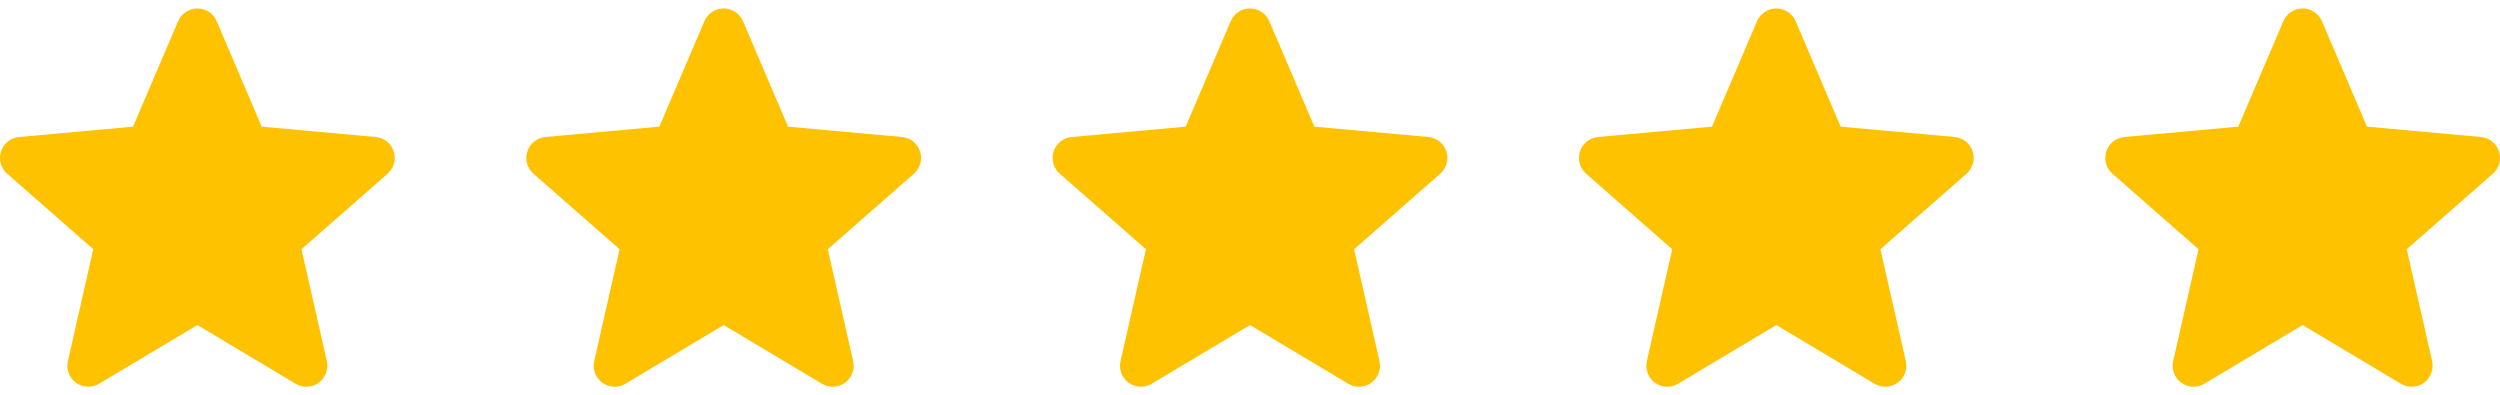 <svg width="76" height="12" viewBox="0 0 76 12" fill="none"
     xmlns="http://www.w3.org/2000/svg">
    <g clip-path="url(#stars010)">
        <path d="M11.969 4.603C11.89 4.36 11.675 4.188 11.42 4.165L7.956 3.85L6.587 0.644C6.486 0.41 6.256 0.257 6 0.257C5.745 0.257 5.515 0.41 5.414 0.645L4.044 3.85L0.58 4.165C0.325 4.188 0.11 4.36 0.031 4.603C-0.048 4.846 0.025 5.113 0.218 5.281L2.836 7.577L2.064 10.977C2.007 11.227 2.104 11.486 2.312 11.636C2.423 11.716 2.554 11.757 2.685 11.757C2.799 11.757 2.911 11.727 3.012 11.666L6 9.881L8.987 11.666C9.205 11.798 9.481 11.786 9.688 11.636C9.895 11.485 9.992 11.227 9.936 10.977L9.164 7.577L11.782 5.281C11.974 5.113 12.048 4.847 11.969 4.603Z" fill="#FFC200"/>
    </g>
    <g clip-path="url(#stars011)">
        <path d="M27.969 4.603C27.89 4.36 27.675 4.188 27.42 4.165L23.956 3.85L22.587 0.644C22.486 0.41 22.256 0.257 22 0.257C21.744 0.257 21.515 0.41 21.414 0.645L20.044 3.85L16.58 4.165C16.325 4.188 16.11 4.36 16.031 4.603C15.952 4.846 16.025 5.113 16.218 5.281L18.836 7.577L18.064 10.977C18.007 11.227 18.105 11.486 18.312 11.636C18.424 11.716 18.554 11.757 18.686 11.757C18.799 11.757 18.912 11.727 19.012 11.666L22 9.881L24.987 11.666C25.205 11.798 25.481 11.786 25.688 11.636C25.895 11.485 25.992 11.227 25.936 10.977L25.164 7.577L27.782 5.281C27.974 5.113 28.048 4.847 27.969 4.603Z" fill="#FFC200"/>
    </g>
    <g clip-path="url(#stars012)">
        <path d="M43.969 4.603C43.89 4.36 43.675 4.188 43.42 4.165L39.956 3.85L38.587 0.644C38.486 0.41 38.256 0.257 38 0.257C37.745 0.257 37.514 0.41 37.414 0.645L36.044 3.85L32.58 4.165C32.325 4.188 32.11 4.36 32.031 4.603C31.952 4.846 32.025 5.113 32.218 5.281L34.836 7.577L34.064 10.977C34.007 11.227 34.105 11.486 34.312 11.636C34.423 11.716 34.554 11.757 34.685 11.757C34.799 11.757 34.911 11.727 35.012 11.666L38 9.881L40.987 11.666C41.205 11.798 41.481 11.786 41.688 11.636C41.895 11.485 41.992 11.227 41.936 10.977L41.164 7.577L43.782 5.281C43.974 5.113 44.048 4.847 43.969 4.603Z" fill="#FFC200"/>
    </g>
    <g clip-path="url(#stars013)">
        <path d="M59.969 4.603C59.89 4.36 59.675 4.188 59.42 4.165L55.956 3.85L54.587 0.644C54.486 0.41 54.256 0.257 54 0.257C53.745 0.257 53.514 0.41 53.414 0.645L52.044 3.85L48.58 4.165C48.325 4.188 48.11 4.36 48.031 4.603C47.952 4.846 48.025 5.113 48.218 5.281L50.836 7.577L50.064 10.977C50.007 11.227 50.105 11.486 50.312 11.636C50.423 11.716 50.554 11.757 50.685 11.757C50.799 11.757 50.911 11.727 51.012 11.666L54 9.881L56.987 11.666C57.205 11.798 57.481 11.786 57.688 11.636C57.895 11.485 57.992 11.227 57.936 10.977L57.164 7.577L59.782 5.281C59.974 5.113 60.048 4.847 59.969 4.603Z" fill="#FFC200"/>
    </g>
    <g clip-path="url(#stars014)">
        <path d="M75.969 4.603C75.89 4.36 75.675 4.188 75.42 4.165L71.956 3.85L70.587 0.644C70.486 0.41 70.256 0.257 70 0.257C69.745 0.257 69.514 0.41 69.414 0.645L68.044 3.85L64.58 4.165C64.325 4.188 64.11 4.36 64.031 4.603C63.952 4.846 64.025 5.113 64.218 5.281L66.836 7.577L66.064 10.977C66.007 11.227 66.105 11.486 66.312 11.636C66.424 11.716 66.554 11.757 66.686 11.757C66.799 11.757 66.912 11.727 67.012 11.666L70 9.881L72.987 11.666C73.205 11.798 73.481 11.786 73.688 11.636C73.895 11.485 73.992 11.227 73.936 10.977L73.164 7.577L75.782 5.281C75.974 5.113 76.048 4.847 75.969 4.603Z" fill="#FFC200"/>
    </g>
    <defs>
        <clipPath id="stars010">
            <rect width="12" height="12" fill="white"/>
        </clipPath>
        <clipPath id="stars011">
            <rect width="12" height="12" fill="white"
                  transform="translate(16)"/>
        </clipPath>
        <clipPath id="stars012">
            <rect width="12" height="12" fill="white"
                  transform="translate(32)"/>
        </clipPath>
        <clipPath id="stars013">
            <rect width="12" height="12" fill="white"
                  transform="translate(48)"/>
        </clipPath>
        <clipPath id="stars014">
            <rect width="12" height="12" fill="white"
                  transform="translate(64)"/>
        </clipPath>
    </defs>
</svg>
